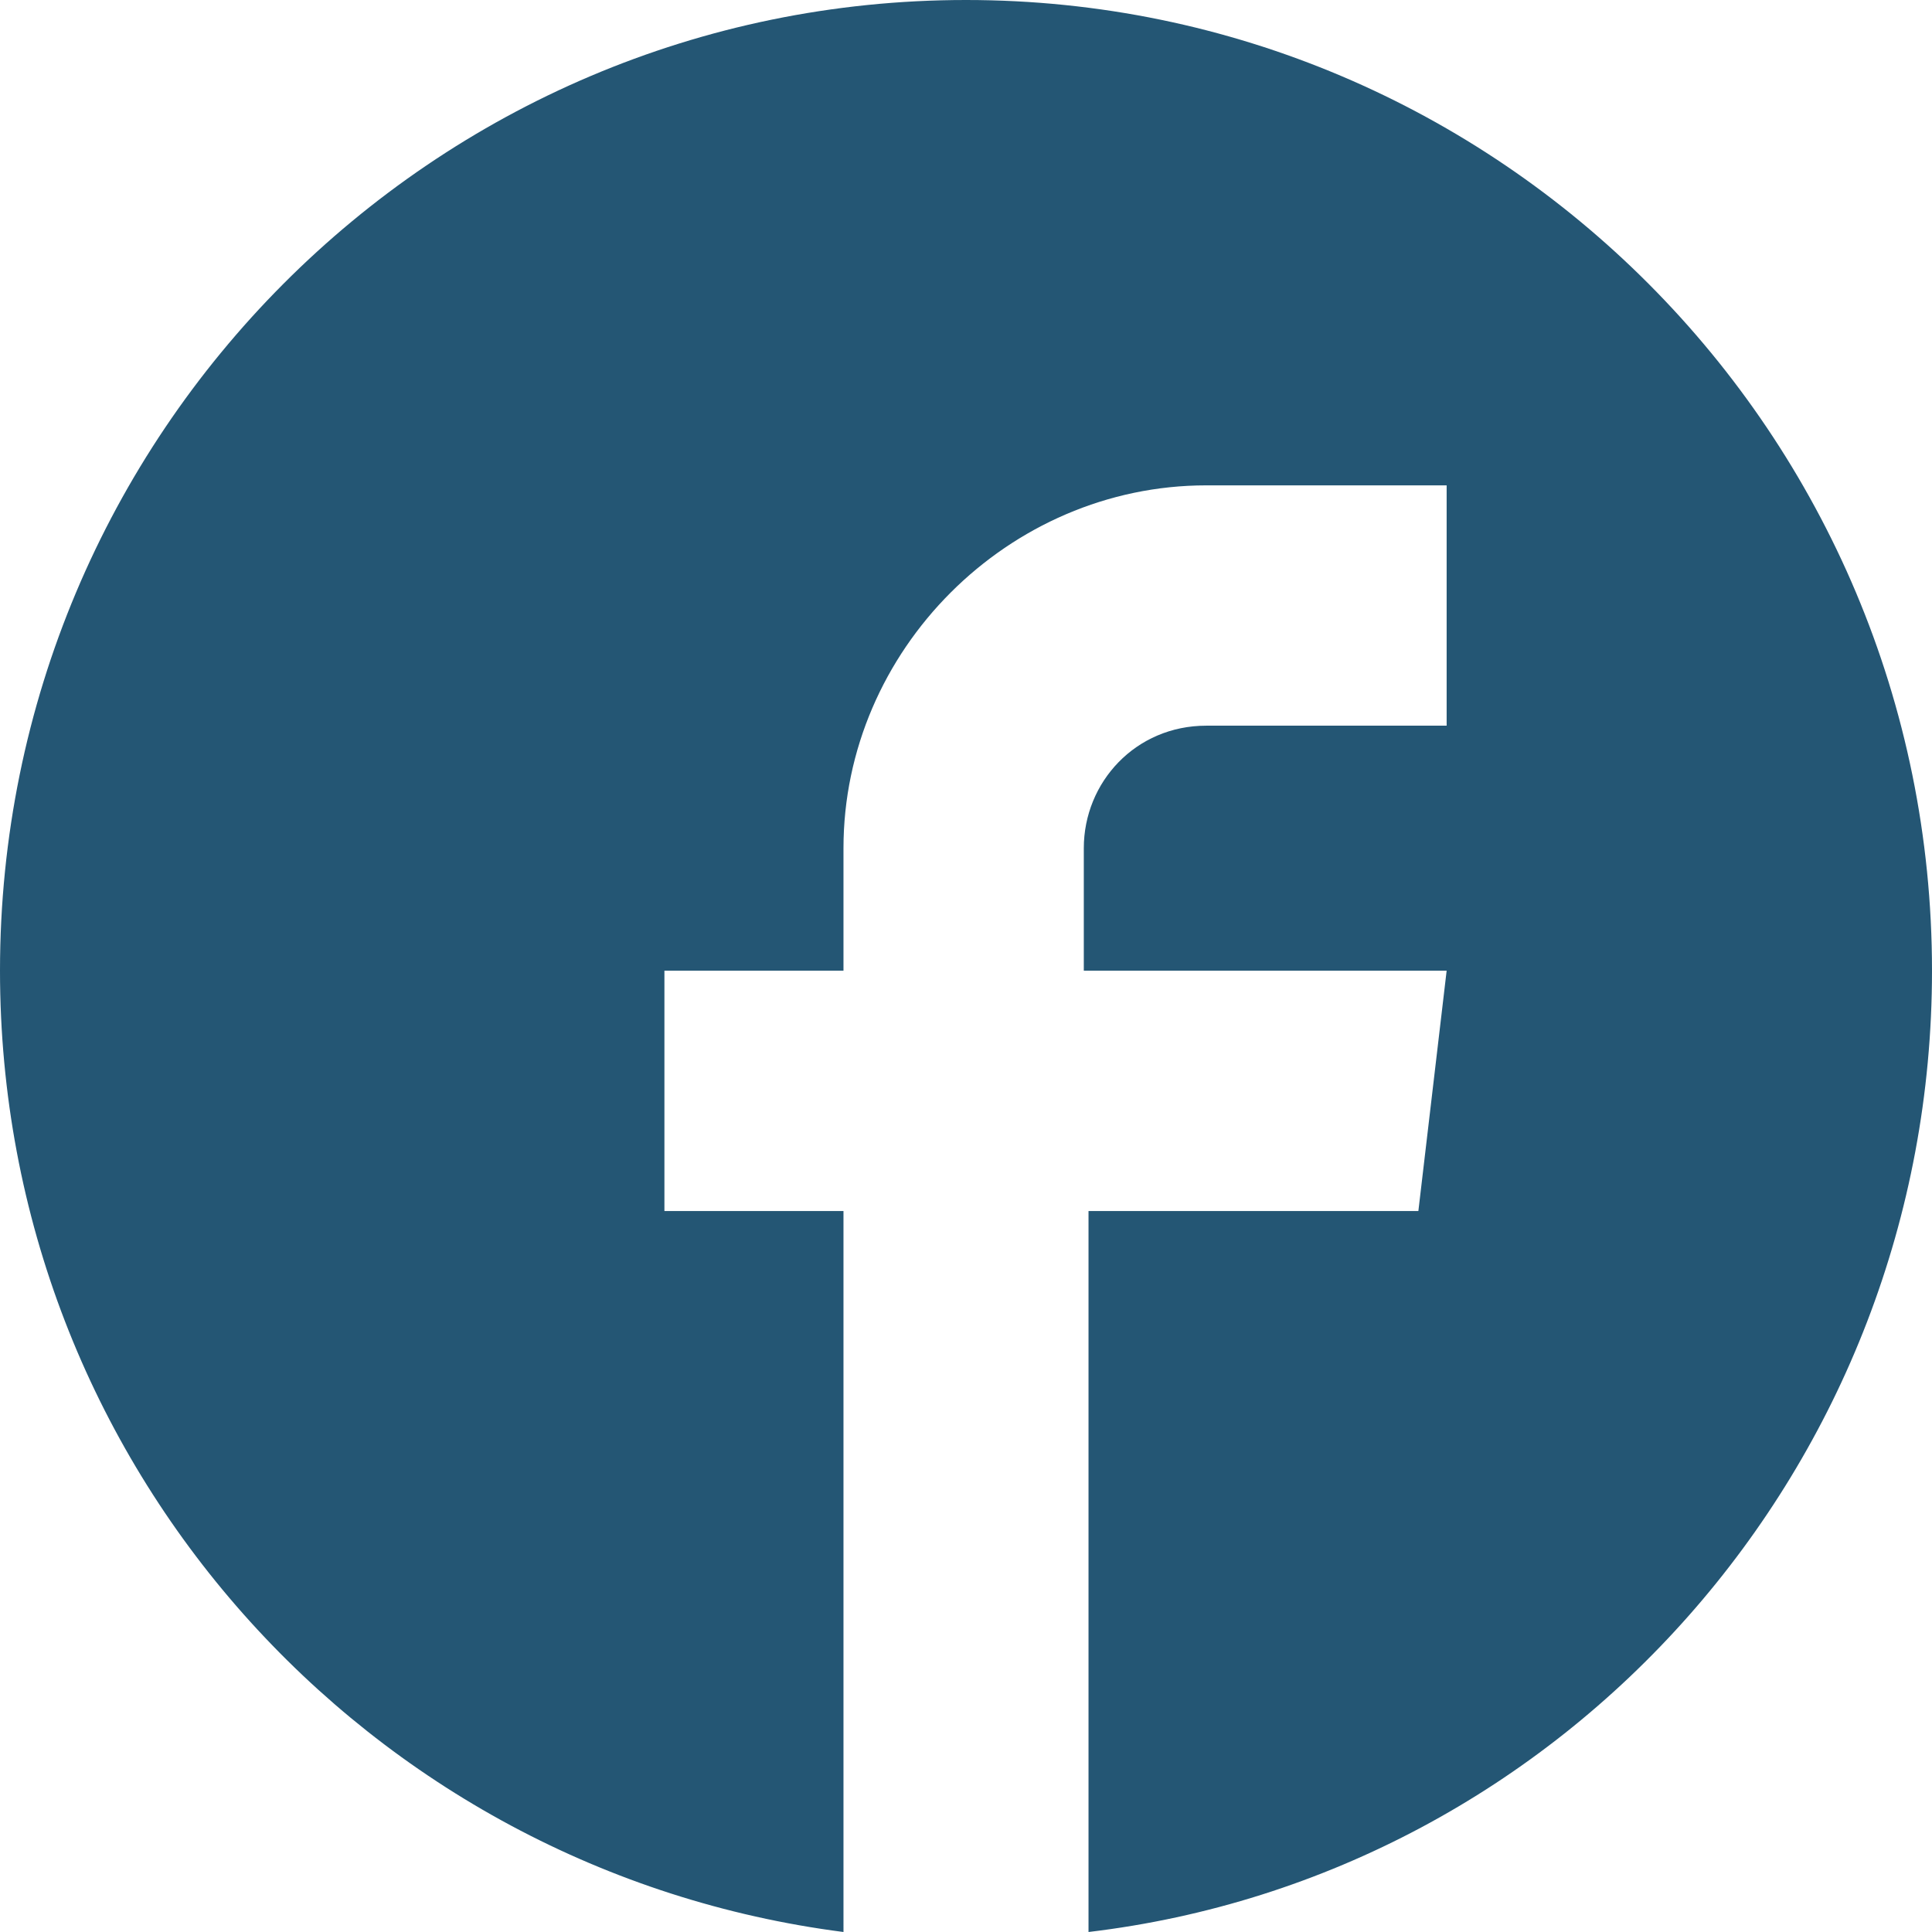 <?xml version="1.0" encoding="utf-8"?>
<!-- Generator: Adobe Illustrator 18.0.0, SVG Export Plug-In . SVG Version: 6.00 Build 0)  -->
<!DOCTYPE svg PUBLIC "-//W3C//DTD SVG 1.1//EN" "http://www.w3.org/Graphics/SVG/1.1/DTD/svg11.dtd">
<svg version="1.1" id="Camada_1" xmlns="http://www.w3.org/2000/svg" xmlns:xlink="http://www.w3.org/1999/xlink" x="0px" y="0px"
	 viewBox="0 0 41 41" enable-background="new 0 0 41 41" xml:space="preserve">
<path fill="#245674" d="M20.5,0C31.8,0,41,9.2,41,20.6c0,10.5-7.8,19.2-17.9,20.4V25.7h7l0.6-5.1h-7.7V18c0-1.4,1.1-2.6,2.6-2.6h5.1
	v-5.1h-5.1c-4.2,0-7.7,3.5-7.7,7.7v2.6h-3.8v5.1h3.8v10.2v4.6V41C7.8,39.7,0,31.1,0,20.6C0,9.2,9.2,0,20.5,0z"/>
</svg>

